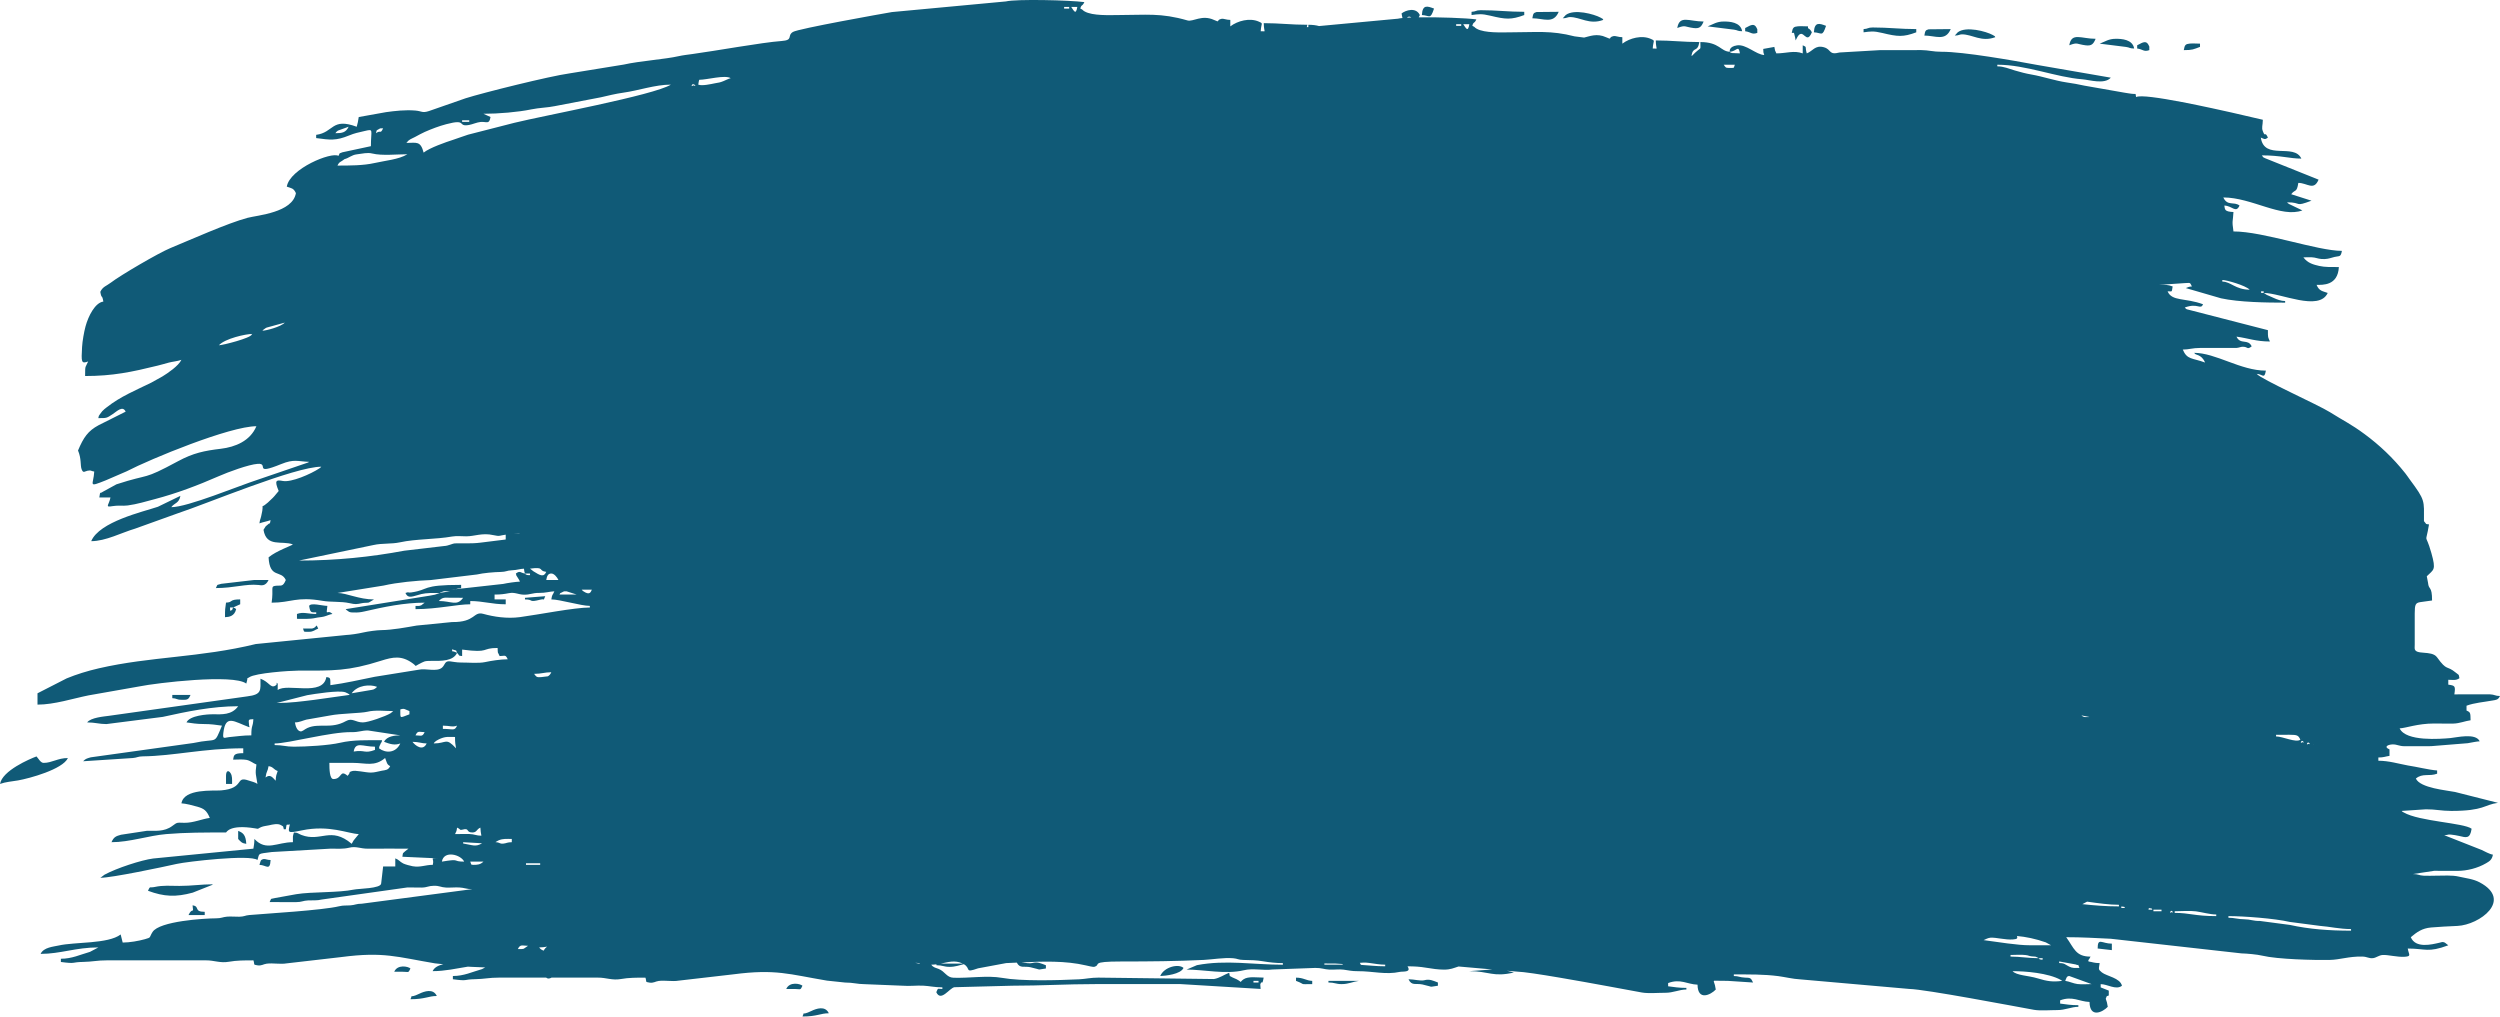 <?xml version="1.0" encoding="UTF-8"?> <!-- Creator: CorelDRAW 2017 --> <svg xmlns="http://www.w3.org/2000/svg" xmlns:xlink="http://www.w3.org/1999/xlink" xml:space="preserve" width="348.55mm" height="141.722mm" style="shape-rendering:geometricPrecision; text-rendering:geometricPrecision; image-rendering:optimizeQuality; fill-rule:evenodd; clip-rule:evenodd" viewBox="0 0 2567.74 1044.06"> <defs> <style type="text/css"> <![CDATA[ .fil0 {fill:#105A77} ]]> </style> </defs> <g id="Слой_x0020_1">  <path class="fil0" d="M283.13 801.88c-3.29,-3.51 -5.56,-7.04 -10.41,-3.32 1.09,-7.45 2.07,-5.34 3.12,-11.64 5.02,0.67 4.8,3.29 9.37,4.99 -1.29,3.9 -1.78,4.32 -2.08,9.98zm28.11 -156.28c1.58,3.62 -0.57,3.32 6.24,3.32 4.48,0 5.64,-1.94 9.37,-3.32 -2.84,-6.28 -0.56,-1.19 -6.32,-0.03l-9.29 0.03zm227.96 -31.59l0 1.66c9.55,0 2.86,3.46 15.77,0.25 5.33,-1.33 2.45,2.08 5.05,-3.57l-20.82 1.66zm-272.72 274.32c6.82,0 10.84,6.77 11.45,-4.99 -3.42,0 -5.57,-1.32 -7.04,-1.03 -3.64,0.73 -3.13,2.15 -4.41,6.02zm695.33 102.15l0 0.93c6.33,0 7.59,1.66 13.53,1.66 5.93,0 9.98,-1.71 14.62,-2.76 7.72,4.54 0.14,9.35 14.58,4.27l28.9 -5.39c3.59,-0.14 7.23,-0.32 10.91,-0.49 3.25,6.35 7.6,3.31 14.03,4.76 12.95,2.91 5.01,2.72 15.86,1.28l0 -3.32c-4.72,-1.76 -8.45,-3.83 -13.97,-2.32 -2.64,0.73 -6.87,-0.09 -11.13,-0.62 22,-1.04 45.07,-1.83 66.12,3.07 2.43,0.56 7.53,1.81 8.58,1.51 7.9,-2.28 -5.45,-5.52 28.27,-5.52 29.03,0 55.75,-0.24 84.35,-1.61 8.66,-0.41 20.43,-2.56 30.16,-1.72 4.63,0.4 4.99,1.63 10.36,1.74 7.84,0.15 13.52,0.25 19.98,1.34 7.05,1.19 13.58,1.92 20.66,1.92l0 1.66c-30.24,0 -58.52,-5.25 -88.21,0.43l-10.68 4.55c18.06,0 40.32,5.15 58.73,0.7 9.56,-2.31 19.89,0.51 29.69,-0.79l43.79 -1.6c6.69,-0.06 8.99,1.47 14.52,1.74 4.67,0.22 9.96,-0.57 14.55,0.03 4.96,0.66 8.12,1.62 14.62,1.58 15.33,-0.09 28.63,3.89 43.14,0.72 3.1,-0.68 12.23,0.87 7.87,-5.72 7.47,0 12.91,0.4 18.9,1.41 6.07,1.03 12.81,1.98 18.58,1.99 6.76,0.01 9.8,-1.59 14.95,-3.22l34.6 3.04 -23.53 1.76c20.37,0 24.33,6.41 45.77,1.38l-7.11 -1.81 10.5 0.92c6.3,0.12 23.5,2.75 43.47,6.14l0.01 0.02 0.11 -0c32.68,5.55 72.72,13.16 84.55,15.28 6.66,1.19 16.76,0.24 23.81,0.28 8.44,0.06 14.48,-3.36 21.83,-3.36l0 -1.66c-7.72,0 -12.59,-0.85 -18.74,-1.66l0 -3.32c12.8,-4.76 19.42,1.28 30.19,1.66 0.24,17.14 13.76,10.31 18.74,4.99 -0.64,-4.37 -0.95,-4.89 -2.08,-8.31 0.12,-0.28 0.22,-0.52 0.31,-0.74 4.69,0.12 9.38,0.18 14.09,0.15l26 1.7c-2.34,-5.11 -3.06,-4.8 -8.3,-5.03 -5.6,-0.25 -6.49,-1.62 -11.48,-1.62l0 -1.66c15.96,0 30.8,-0.19 45.74,1.75 6.05,0.79 15.69,3.03 21.89,3.27l112.48 9.88c16.61,0.33 109.06,18.02 128.14,21.44 6.66,1.19 16.76,0.24 23.81,0.28 8.44,0.06 14.48,-3.36 21.83,-3.36l0 -1.66c-7.72,0 -12.59,-0.85 -18.74,-1.66l0 -3.33c12.8,-4.76 19.42,1.28 30.19,1.66 0.24,17.14 13.76,10.31 18.74,4.99 -0.64,-4.37 -0.95,-4.89 -2.08,-8.31 1.6,-3.67 0.17,-2.07 3.12,-3.33l0 -4.99c-2.86,-1.06 -5.47,-2.26 -8.33,-3.32l0 -3.33c7.15,0 15.69,6.39 21.86,1.66 -1.85,-8.16 -15.82,-9.81 -20.63,-13.72 -3.91,-3.18 -3.22,-3.06 -2.27,-9.56 -5.78,0 -7.18,-1.1 -11.45,-1.66 -0.53,-2.39 -0.02,-0.41 2.08,-4.99 -15.4,0 -16.86,-8.68 -24.98,-19.95 16.41,0 29.88,0.85 45.83,1.61l134.24 15.03c5.21,0.11 15.97,1.04 21.43,2.36 15.4,3.7 53,4.67 69.18,4.35 10.54,-0.21 19.64,-3.74 33.31,-3.46 5.38,0.11 6.87,2.19 11.26,1.6 3.25,-0.44 5.91,-2.92 9.58,-3.2 5.57,-0.43 15.3,2.4 23.02,1.8 7.03,-0.54 4.01,-2.04 2.94,-8.44 18.4,0 20.56,4.52 41.64,-3.33l-3.55 -2.77c-2.73,-1.07 -2.84,-0.51 -5.33,0.07 -8.4,1.97 -24.74,6.07 -29.64,-5.61 6.29,-5.31 11.63,-9.17 20.81,-9.99 8.67,-0.77 17.2,-1.13 27.11,-1.6 22.56,-1.06 57.32,-26.4 22.76,-44.77 -6.72,-3.57 -14.05,-4.17 -21.31,-5.87 -7.19,-1.68 -15.65,-0.96 -23.34,-0.96 -4.09,0 -8.47,0.25 -12.52,0.05 -5.31,-0.25 -5.72,-1.72 -11.42,-1.72l21.86 -3.32c7.99,0 15.99,0.07 23.98,0.06 9.64,-0.02 20.51,-2.64 29.43,-7.86 3.48,-2.04 6.09,-3.58 6.97,-8.82 -3.42,-0.46 -8.51,-3.41 -11.56,-4.82l-38.41 -15.14c4.48,-0.16 3.06,-1.02 6.75,-0.64 2.58,0.26 5.88,0.75 8.42,1.37 7.43,1.82 11.4,3.19 12.94,-7.38 -7.92,-6.07 -53.71,-7.46 -69.69,-16.71 -2.31,-1.34 -0.96,-0.39 -2.14,-1.58l24.98 -1.67c9.7,-0.06 15.82,1.68 26.02,1.67 34.04,-0.03 33.47,-6.4 47.88,-8.31l-44.03 -11.15c-8.48,-1.76 -35.76,-3.92 -40.29,-13.79 6.91,-5.84 13.56,-1.9 21.86,-4.99l0 -3.33c-3.02,-0.11 -11.3,-1.49 -15.18,-2.36 -5.3,-1.18 -9.84,-1.84 -14.92,-2.77 -9.63,-1.77 -19.54,-4.85 -30.27,-4.85l0 -3.33c5.78,0 7.18,-1.1 11.45,-1.66l0 -6.65c-6.67,-2.84 -0.98,-5.01 3.03,-5.13 4.93,-0.14 6.53,1.85 12.55,1.86 9.03,0.02 18.07,-0.06 27.1,-0.06l37.65 -3.04c4.13,-0.71 9.17,-1.83 12.31,-1.94 -4.1,-8.94 -23.87,-3.86 -30.18,-3.32 -9.94,0.86 -45.71,3.84 -52.05,-9.98 6.29,-0.22 18.37,-4.99 35.39,-4.99 6.58,0 13.26,0.19 19.82,0.07 6.27,-0.12 12.07,-2.65 17.65,-3.39 -0.11,-7.73 -0.13,-8.25 -4.16,-9.97l0 -4.99c8.13,-3.03 17.99,-3.73 26.83,-5.36 3.54,-0.65 5.63,-0.5 7.52,-4.61 -5.16,0 -5.13,-1.47 -10.38,-1.72l-36.47 0.05c1.24,-8.48 0.9,-9.03 -6.24,-9.98l0 -4.99c4.84,0 8.05,0.95 11.45,-1.66 -1.04,-4.6 0.29,-2.39 -3.72,-5.69 -9.79,-8.07 -8.63,-0.95 -19.28,-15.76 -5.6,-7.78 -22.95,-1.55 -23,-9.45 -0,-0.4 0.08,-3.3 0.09,-3.94l-0 -31.83c0.07,-8.67 0.64,-10.54 5.36,-11.4l12.45 -1.74c0,-15.54 -3.41,-10.05 -4.17,-18.29l-1.25 -6.58c7.04,-7.06 9.79,-5.9 4.7,-23.86 -6.61,-23.36 -6.28,-6.27 -2.41,-29.41 -4.47,-0.59 -1.87,0.24 -5.2,-3.32 0,-21.54 1.68,-20.93 -14.71,-43 -1.8,-2.42 -2.45,-3.63 -4.46,-6.17 -12.69,-16.01 -26.68,-29.06 -41.54,-40.06 -14.36,-10.63 -21.73,-13.81 -35.77,-22.67 -12.06,-7.61 -71.45,-34.11 -75.26,-39.4 5.97,0.21 7.83,5.87 9.37,-3.32 -26.09,0 -51.3,-18.29 -73.9,-18.29 0.22,0.22 0.59,0.04 0.71,0.53 0.45,1.93 7.04,0.6 10.74,9.44 -13.01,-4.84 -18.43,-2.64 -22.9,-13.3 6.23,0 10.2,-1.71 17.69,-1.67l37.49 0c3.76,-0.35 4.43,-1.65 8.07,-1.14 3.57,0.5 3.02,2.95 7.53,-0.51 -3.72,-8.11 -11.65,-1.33 -15.61,-9.98 11.99,1.59 19.96,4.99 34.35,4.99 -2.05,-4.88 -2.08,-3.31 -2.08,-11.64l-83.36 -21.47c-1.5,-0.98 -1.19,-0.91 -1.99,-1.8 13.66,-5.08 15.95,2.84 18.74,-3.33 -18.28,-6.8 -32.01,-2.75 -36.43,-13.3 4.92,-0.18 4.09,1.69 5.2,-4.99 -5.04,-1.88 -7.24,-1.66 -13.53,-1.66l26.11 -1.79c5.42,-0.01 5.01,-1.32 7.2,3.46 -3.17,0.11 -3.79,0.75 -6.25,1.66l36.11 10.49c18.67,4.08 47.05,4.48 65.9,4.48l0 -1.66c-4.31,0 -8.43,-1.68 -11.58,-3.11 -2.33,-1.06 -2.2,-1.05 -4.88,-2.18 -0.08,-0.04 -2.33,-0.97 -2.47,-1.04l-2.92 -1.98c17.43,0 56.71,19.32 65.58,0 -5.43,-2.02 -8.73,-1.83 -11.45,-8.31 6.13,0 21.89,1.06 22.9,-18.29 -7.3,0 -14.37,0.2 -20.11,-1.13 -5.69,-1.32 -11.94,-2.77 -16.32,-8.84 3.53,0 7.88,-0.37 11.3,0.24 3.46,0.62 5.55,1.77 10.57,1.51 4.37,-0.22 5.8,-1.1 10.14,-2.17 4.82,-1.19 6.41,0.54 7.54,-6.24 -25.32,0 -80.34,-19.95 -111.38,-19.95 -1.75,-12.01 -0.56,-9.24 0,-19.95 -9.41,-0.34 -8.71,-2.7 -9.37,-6.65 8.37,0.3 11.82,8.27 15.61,0 -5.8,-4.44 -12.43,0.91 -16.66,-8.31 29.11,0 59.57,21.35 81.19,13.3l-13.6 -6.54c-2.76,-1.91 -0.71,-0.33 -2.01,-1.77 15.95,0 6.76,5.12 24.98,-1.66l-20.82 -6.65c3.85,-5.35 5.75,-1.09 7.29,-11.64 9.22,0 15.87,8.47 20.82,-3.33l-54.92 -22.02c-2.41,-1.22 -1.56,-0.41 -3.37,-2.92 19.49,0 28.68,3.33 40.6,3.33 -7.45,-16.24 -38.15,2.27 -41.64,-21.61 3.57,1.33 3.86,2.62 7.29,0 -3.41,-7.43 -2.48,0.65 -5.24,-6.61 -1.46,-3.86 -0.05,-5.53 0.03,-11.68l-31.82 -7.37c-14.15,-3.12 -90.68,-20.62 -98.3,-15.92 -1.33,-5.08 1.83,-2.18 -8.01,-3.89 -1.87,-0.32 -6.24,-0.94 -9.38,-1.58l-35.64 -6.26c-6.04,-1.38 -12.12,-2.38 -18.7,-3.38 -12.17,-1.86 -24.02,-6.02 -35.57,-8.03 -6.38,-1.11 -10.84,-2.33 -17.17,-4.16 -6.15,-1.78 -11.49,-4.29 -18.14,-4.29l0 -1.66c29.61,0 60.11,12.9 87.43,14.98 7.38,0.56 22.64,5.55 29.15,-1.68l-76.08 -13.16c-23.47,-4.38 -75.33,-13.57 -97.76,-13.44 -8.45,0.05 -13.59,-1.7 -20.78,-1.72 -14.23,-0.03 -28.48,0.07 -42.71,0.06l-41.21 2.39c-11.62,2.99 -8.08,-3.18 -16.28,-5.41 -8.93,-2.42 -11.46,4.11 -17.45,6.34 -2.14,-7.12 0.69,-6.24 -4.16,-8.31l0 8.31c-8.96,-3.33 -17,0 -27.06,0 -1.66,-3.96 -1.26,-1.73 -2.08,-6.65l-11.43 2.07c0.25,4.74 -0.03,2.73 1.02,6.24 -8.26,-0.29 -18.62,-11.35 -27.98,-9.91 -8.66,1.33 -7.35,6.31 -7.41,6.58 -9.41,-0.33 -10.55,-9.97 -30.19,-9.97 -0.15,10.44 1.98,3.09 -8.54,14.09l-0.65 -0.11c2.03,-10.2 6.25,-2.66 8.15,-13.98 -16.29,0 -28.86,-1.66 -44.76,-1.66 0.15,10.65 3.21,8.09 -3.12,8.31 0.45,-8.61 3.19,-7.62 -2.03,-9.92 -9.15,-4.04 -21.54,-0.86 -29.07,4.84l-0.12 -0.02 0 -6.54c-4.17,0 -6.81,-1.6 -9.17,-1.09 -5.69,1.24 -0.85,4.25 -7.43,1.18 -9.57,-4.47 -17.08,-0.93 -22.66,0.3 -3.35,-0.45 -6.63,-0.87 -9.81,-1.25 -24.55,-6.32 -39.27,-4.13 -66.48,-4.13 -8.03,0 -25.87,0.95 -34.1,-3.73 -2.84,-1.62 -1.03,-1.48 -4.42,-2.92 1.21,-4.77 1.86,-1.62 4.16,-6.65 -10.27,-1.37 -38.59,-2.41 -59.19,-2.13 0.36,-0.64 0.72,-1.4 1.1,-2.31 -3.82,-8.32 -14.41,-5.09 -18.74,-1.66 0.35,2.37 0.65,3.58 0.96,4.7 -1.98,0.19 -3.59,0.42 -4.72,0.7l-81 7.56c-2.9,-0.8 -6.45,-1.32 -11,-1.32 -0.01,0.91 -0.01,1.68 0,2.34l-1.57 0.15c0.19,-0.71 0.37,-1.53 0.53,-2.49 -16.29,0 -28.86,-1.66 -44.76,-1.66 0.15,10.65 3.21,8.09 -3.12,8.31 0.45,-8.61 3.19,-7.62 -2.03,-9.92 -9.2,-4.07 -21.68,-0.83 -29.2,4.94l0 -6.65c-4.17,0 -6.81,-1.6 -9.17,-1.09 -5.69,1.24 -0.85,4.25 -7.42,1.18 -12.59,-5.88 -21.62,2.11 -27.37,0.45 -27.72,-8.02 -42.54,-5.53 -71.58,-5.53 -8.03,0 -25.87,0.95 -34.1,-3.73 -2.84,-1.62 -1.03,-1.48 -4.42,-2.92 1.21,-4.77 1.86,-1.62 4.16,-6.65 -15.16,-2.02 -69.67,-3.34 -80.59,-0.7l-117.03 10.92c-9.77,1.66 -96.29,17.06 -101.71,20.43 -6.42,3.98 0.97,8.41 -11.86,9.32 -19.69,1.4 -68,10.21 -91.55,13.38 -3.6,0.48 -9.89,1.22 -14.22,2.22 -13.08,3.04 -40.3,4.96 -56.05,8.57l-55.74 9.06c-20.25,2.77 -89.41,20.02 -106.81,25.58l-37.61 13.11c-7.03,2.28 -7.22,0.08 -13.82,-0.5 -10.36,-0.91 -21.39,0.4 -30.22,1.62l-28.08 5.03c-0.59,4.03 -1.09,6.67 -2.08,9.98 -26.04,-9.69 -23.38,5.89 -41.64,8.31l0 3.33c14.41,1.92 20.24,2.87 33.73,-2.66 6.12,-2.51 9.15,-2.98 15.99,-4.59 9.76,-2.3 6.5,-1.55 6.5,15.56l-29.33 6.29c-3.74,1.83 -1.89,-0.55 -3.98,3.68 -7.16,-4.42 -50,13.11 -53.09,31.6 4.64,1.73 6.9,1.26 9.37,6.65 -3.36,20.09 -39.56,22.7 -49.68,25.39 -20.4,5.42 -59.08,22.75 -79.4,31.12 -11.9,4.91 -51.15,27.85 -61.06,35.48 -4.35,3.35 -8.25,3.96 -10.76,9.42 1.35,8.05 1.78,1.92 3.12,9.98 -8.42,1.12 -15.39,14.73 -18.33,25.59 -1.44,5.31 -3.19,14.96 -3.52,21.03 -0.85,15.47 -0.98,17.57 6.24,14.89 -2.9,6.91 -3.12,2.97 -3.12,14.96 28.33,0 47.95,-4.14 74.51,-10.68 4.4,-1.08 7.2,-1.96 11.57,-3.13 3.6,-0.96 8.9,-1.37 12.81,-2.82 -2.82,6.14 -13.97,13.71 -19.5,17.07l-11.58 6.44c-15.22,7.49 -31.36,13.99 -45.61,25.24 -1.85,1.46 -3.13,2.37 -4.71,4.12 -0.32,0.35 -2,2.54 -2.28,3.02 -1.49,2.6 -0.83,0.24 -1.67,3.98 8.8,0 8.44,0.11 15.02,-4.27 4.07,-2.71 10.06,-8.96 13.08,-2.38l-27.73 13.9c-10.94,5.87 -15.52,12.48 -21.19,26 3.67,8.74 2.19,15.21 3.67,19.2 1.72,4.63 3.18,2.11 6.06,1.59 4.48,-0.82 2.67,0.26 6.93,0.83 -0.72,13.75 -7.28,16.66 11.88,9l21.3 -9.2c24.76,-12.85 106.18,-46.35 133.37,-46.35 -6.36,15.18 -21.73,21.37 -36.51,23.15 -17.08,2.05 -28.33,4.35 -44.02,12.81 -37.7,20.32 -27.04,11.9 -63.23,23.71l-13.95 7.64c-3.36,2.56 -2.4,-1.5 -3.63,5.84l11.45 0c-1.24,7.41 -6.5,10.51 2.21,8.91 5.36,-0.98 10.24,-0.01 15.43,-0.68 9.48,-1.23 19.29,-4.24 28.15,-6.57 22.17,-5.85 43.73,-13.98 65.44,-23.5 9.72,-4.26 30.66,-12.01 39.98,-12.68 12.22,-0.89 -5.26,12.17 24.07,0.26 13.45,-5.46 16.93,-2.73 28.74,-2.31 -0.22,0.22 -0.58,0.07 -0.69,0.56l-51.45 17.58c-20,6.42 -72.58,28.42 -89.42,28.42 3.24,-4.5 8.07,-3.87 9.37,-11.64l-23.15 11.24c-15.3,5.12 -60.05,15.28 -68.45,35.31 14.83,0 31.25,-8.79 45.04,-12.86l43.33 -15.58c30.66,-10.11 120.91,-48.04 147.92,-48.04 -0.82,0.91 -0.51,0.78 -2.02,1.77 -8.72,5.74 -28.75,14.52 -37.44,12.87 -6.9,-1.32 -8.88,-0.72 -4.26,10.3 -2.21,2.36 -3.42,4.4 -6.02,7.01 -16.94,17.04 -7.31,-0.24 -11.99,18.96 -1.01,4.16 -1.09,2.56 -1.77,7.27 3.6,-1.34 7.85,-1.98 11.45,-3.32 -1.38,6.07 0.5,1.28 -3.21,4.84l-1.38 1.13c-0.19,0.19 -0.46,0.44 -0.63,0.65l-2.06 3.35c3.06,18.32 18.8,10.73 30.19,14.96 -1.28,1.3 -17.16,6.69 -24.98,13.3 1.16,22.18 12.82,12.64 17.7,23.28 -3.26,7.77 -4.98,5.1 -10.98,6 -4.89,0.73 -1.48,2.82 -3.59,17.28 20.36,0 25.17,-6.56 52.2,-1.91 8.97,1.54 18.9,0.42 27.67,2.37 6.1,1.35 7.02,1.27 13.07,0.02 2.53,-0.52 4.53,-0.18 6.89,-0.63l5.3 -3.17c-15.4,0 -28.2,-6.65 -37.47,-6.65l47.28 -7.61c14.3,-3.28 33.81,-5.1 48.5,-5.66l47.42 -5.72c6.34,-1.53 18.09,-2.51 24.4,-2.6 5.66,-0.07 6.13,-1.49 11.42,-1.71 5.67,-0.23 8.22,-1.49 12.5,-1.65 0.73,4.4 -0.08,1.37 1.04,4.99 -4.63,-0.62 -4.89,-3.43 -9.37,0 0.85,3.75 0.35,1.3 1.72,3.91 1.15,2.2 1.11,1.22 2.45,4.4 -3.3,0 -13.25,1.43 -17.26,2.36l-53.53 5.95c5.54,0 5.82,-1.5 10.41,-1.66l0 -3.33c-41.89,0 -31.96,4.99 -51.24,7.77 -4.56,0.66 -1.25,-1.06 -6.01,0.55 2.98,6.5 7.69,3.26 16.33,1.14 5.49,-1.34 12.04,-1.14 19.06,-1.14l-5.13 1.77c-2.91,0.47 -3.76,0.66 -5.59,1.05l-86.08 13.8c0.21,0.23 0.53,0.17 0.63,0.65l2.87 2.06c1.95,0.8 2.71,0.64 4.77,0.72 4.16,0.15 7.2,-0.19 10.9,-1.05 20.4,-4.71 40.96,-9.03 62.01,-9.03l-3.51 2.71c-2.25,0.91 -3.49,0.62 -5.86,0.62l0 3.32c22.31,0 42.72,-4.99 56.21,-4.99l0 -3.33c13.1,0 22.25,3.33 36.43,3.33l0 -4.99 -11.45 0 0 -4.99c6.39,0 9.83,-0.52 14.74,-1.44 6.3,-1.19 9.6,1.46 15.44,1.56 6.5,0.11 8.65,-1.91 15.6,-1.82 6.73,0.08 10.67,-1.45 15.63,-1.63 -2.02,4.83 -2.11,2.23 -3.12,8.31 8.78,0 30.45,6.65 39.56,6.65l0 1.66c-15.94,0 -53.2,7.42 -71.88,9.89 -13.25,1.75 -26.71,-0.35 -37.47,-3.33 -10.61,-2.94 -7.71,8.77 -32.22,8.39l-36.27 3.59c-10.93,1.87 -24.81,4.57 -36.62,4.7 -4.21,0.04 -13.58,1.32 -18.27,2.41 -5.33,1.24 -13.03,2.42 -18.14,2.62l-92.08 9.22c-57.86,14.13 -107.86,12.67 -161.33,24.96 -11.56,2.66 -23.18,6.26 -33.07,10.35l-29.96 15.32 0 11.64c17.33,0 36.65,-6.36 52.35,-9.49l52.49 -9.26c17.17,-3.5 96.38,-12.99 109.59,-2.86 2.54,-8.44 -0.55,-4.02 3.18,-6.56 6.33,-4.3 41.59,-6.75 49.9,-6.75 36.57,0.04 51.64,0.54 85.26,-10.13 12.4,-3.94 21.29,-5.75 32.88,2.83 4.21,3.11 1.16,3.11 5.7,0.83 5.74,-2.89 5.7,-3.63 13.54,-3.55 9.64,0.1 22.06,0.43 26.05,-8.27 3.33,3.56 0.73,2.73 5.2,3.32l0 -6.65c28.9,3.84 19.1,-1.66 36.43,-1.66 0.37,7.15 -0.15,3 2.08,8.31 5.55,0 5.96,-1.85 8.33,3.32 -7.32,0 -17.03,1.53 -23.18,2.87 -6.77,1.47 -17.46,0.41 -24.7,0.46 -4.76,0.04 -8.99,-1.01 -11.75,-1.25 -5.21,-0.45 -4.67,3.68 -7.86,6.48 -5.35,4.68 -16.91,0.5 -23.66,2.11l-45.39 7.3c-15.23,3.06 -30.33,6.59 -45.61,8.62 -0.1,-7.37 0.33,-7.72 -4.16,-8.31 -3.42,20.45 -40.26,5.86 -49.96,13.3l0.02 -5.84c0,-0.12 0.05,-0.57 -0.02,-0.81 -3.87,-2.19 1.53,0.06 -2.66,2.31 -4.8,2.58 -6.01,-3.95 -15.04,-7.3 0,11.91 1.69,16.28 -13.61,18.16l-142.55 20.04c-4.43,0.61 -18.24,1.72 -21.83,6.7 8.23,0 12.24,1.71 19.76,1.71l57.88 -7.38c24.4,-5.39 50.55,-10.95 77.46,-10.95 -6.64,9.22 -16.77,8.35 -26.05,8.27 -5.61,-0.05 -23.74,1.16 -27.04,8.35 5.84,0.78 10.27,1.67 17.7,1.66 7.72,-0.01 12.59,0.85 18.74,1.66 -8.59,20.48 -3.81,12.3 -29.43,17.84l-105.3 14.69c-3.08,0.94 -5.3,1.19 -7.88,4.05l51.01 -3.32c4.65,-0.37 4.97,-1.66 10.37,-1.72 31.45,-0.36 62.38,-8.26 103.09,-8.26l0 4.99c-9.87,0 -9.66,2.19 -10.41,6.65 4.06,0 9.53,-0.49 13.42,0.18 4.45,0.76 6.83,3.44 10.52,4.81 -1.5,10.27 -0.41,10.04 1.04,19.95 -2.26,-1.73 -6.23,-2.51 -9.29,-3.56 -14.03,-4.82 -3.29,8.18 -28.18,10.22 -7.73,0.63 -38.02,-2.16 -40.6,13.29 4.13,0.15 12.29,2.25 16.55,3.5 6.54,1.92 9.36,3.74 12.6,11.47 -8.22,1.09 -16.8,5.12 -26,5.02 -7.91,-0.09 -7.05,-0.87 -12.54,3.24 -8.33,6.23 -17.7,4.81 -26.03,4.97l-26.61 4.05c-5.04,1.37 -7.52,2.27 -9.78,7.65 18.8,0 37.93,-6.77 56.2,-8.32 19.88,-1.69 40.32,-1.66 61.42,-1.66 0.53,-0.14 3.46,-8.56 29.78,-4.24 5.1,0.84 1.37,0.68 6.25,-1.28 2.94,-1.18 5.07,-1.13 8.27,-1.87 3.26,-0.76 9.05,-2.25 12.38,-0.01 2.65,1.78 1.65,0.12 2.65,4.08l2.08 0c1.13,-6.73 0.1,-3.83 4.16,-4.99 -2,8.59 -2.77,9.31 12.2,6.17 28.34,-5.94 47.57,3.41 58.59,3.8l-5.3 6.5c-0.15,0.24 -0.36,0.62 -0.51,0.86 -0.14,0.24 -0.37,0.66 -0.49,0.88 -0.18,0.3 -0.74,1.36 -0.99,1.75 -21.62,-18.28 -31.61,-1.42 -51.57,-9.07 -3.76,-1.44 -3.41,-2.41 -7.76,-2.57 -1.39,4.62 -1.04,3.22 -1.04,9.98 -16.46,0 -27.38,9.7 -39.56,-3.33 -0.07,5.07 -0.47,6.06 -1.04,9.98l-102.96 10.11c-12.14,1.55 -37.79,9.99 -49.96,16.63l-4.25 3.18c11.9,0 64.18,-11.06 78.5,-14.28 10.37,-2.33 75.15,-9.9 82.85,-4.01 2.37,-7.16 -0.71,-6.14 14.66,-8.17l60.28 -3.47c6.51,0 13.16,0.53 19.18,-0.97 7.33,-1.83 11.45,1.07 19.32,0.99 13.88,-0.13 27.77,-0.02 41.65,-0.02l-3.49 2.74c-2.78,2.84 -1.89,0.39 -2.76,5.57l36.43 1.66c-9.09,0 -3.29,-0.76 -5.2,6.65 -7.83,0 -12.48,2.83 -20.68,1.44 -2.21,-0.37 -7.79,-1.88 -9.67,-2.84 -3.65,-1.85 -4.34,-3.83 -8.16,-5.25l0 8.31 -12.49 0 -2.02 17.46c-0.23,5.32 -23.06,5.24 -27.88,6.28 -15.89,3.4 -43.54,2.11 -59.46,4.78l-21.51 3.89c-5.08,1.4 -3.53,-0.59 -5.71,4.18 9.03,0 18.07,0.08 27.1,0.06 6.02,-0.01 7.1,-1.53 12.42,-1.77 5.38,-0.25 8.84,0.32 14.01,-0.91l88 -12.41c4.85,-0.1 9.8,0.23 14.66,0.13 5.8,-0.11 6.69,-1.75 12.44,-1.85 5.96,-0.11 7.11,1.58 12.46,1.84 4.45,0.21 9.15,-0.32 13.6,-0.11 5.42,0.26 7.1,1.72 13.5,1.72l-113.46 14.96c-5.79,0.03 -6.72,1.29 -11.45,1.67 -4.71,0.37 -7.31,-0.14 -11.89,0.96 -17.54,4.19 -73.99,7.45 -92.21,9.01 -4.63,0.39 -4.99,1.63 -10.36,1.74 -4.06,0.08 -8.53,-0.42 -12.54,-0.08 -4.71,0.41 -5.69,1.72 -11.41,1.73 -11.87,0.02 -58.02,2.86 -65.13,14.02 -3.77,5.93 -0.83,5.43 -7.85,7.41 -6.39,1.8 -15.74,3.45 -22.82,3.45 -0.88,-2.93 -1.2,-5.38 -2.08,-8.31 -12.92,9.9 -47.06,7.52 -63.69,11.34 -5.3,1.22 -15.42,1.8 -18.55,8.61 20.44,0 36.17,-6.65 59.33,-6.65l-8.59 4.56c-10.22,2.89 -18.5,7.08 -29.92,7.08l0 3.32c16.2,2.15 10.37,0.14 22.86,-0.06 9.44,-0.15 14.8,-1.66 23.98,-1.6l102.03 -0.02c8.66,-0.08 14.73,3.07 23.78,1.44 7.77,-1.4 15.89,-1.42 25.13,-1.42 1.53,4.45 -0.76,4.32 4.09,5.09 4.32,0.69 5.88,-1.19 9.49,-1.68 6.53,-0.88 14.13,0.83 20.61,-0.33l56.31 -6.5c43.53,-5.65 56.92,-0.05 95.97,6.49l8.53 0.9c-4.47,1.07 -9.04,2.91 -10.96,7.1 12.92,0 23.96,-2.66 36.19,-4.61 1.44,0.14 2.94,0.23 4.57,0.24l13.26 0.54 -3.29 1.74c-10.22,2.89 -18.5,7.08 -29.92,7.08l0 3.33c16.2,2.15 10.37,0.14 22.86,-0.06 9.44,-0.15 14.8,-1.66 23.98,-1.6l48.96 -0.01c1.65,1.42 3.56,1.09 5.54,-0l47.53 -0.01c8.66,-0.08 14.73,3.07 23.78,1.44 7.77,-1.4 15.89,-1.42 25.13,-1.42 1.53,4.45 -0.76,4.32 4.09,5.09 4.32,0.69 5.88,-1.19 9.49,-1.68 6.53,-0.88 14.13,0.83 20.61,-0.33l56.31 -6.5c43.53,-5.65 56.92,-0.05 95.97,6.49l18.55 1.96c8.19,-0.01 12.75,1.65 19.78,1.66l39.59 1.61c6.73,0.58 14.06,-0.39 20.86,-0.06 6.39,0.31 11.77,1.72 19.74,1.72l0 1.66c-5.4,0 -4.04,-1.48 -6.25,3.32 4.79,10.43 13.6,-4.43 18.66,-5.11l59.41 -1.54c29.71,0 55.94,-1.66 85.36,-1.66 28.81,0 57.63,-0.12 86.43,-0.06l83.24 5.04c-0.32,-6.16 -0.66,-3.95 0.45,-6.38 0.77,-1.69 1.27,3.15 2.68,-5.26 -6.61,0 -15.94,-1.64 -20.82,1.85 -4.89,3.49 -0.05,3.49 -7.13,-0.26 -0.81,-0.43 -3.57,-1.44 -4.16,-1.82 -3.88,-2.44 -2.14,0.24 -3.27,-4.75 -5.34,1.99 -9.65,5.43 -15.74,6.45l-118.54 -1.46c-7.98,-0.01 -13.35,1.41 -19.74,1.72 -22.39,1.07 -59.32,2.11 -79.3,-1.47 -15.02,-2.69 -34.26,0.47 -49.89,-0.12 -7.07,-0.26 -8.59,-6.39 -15.16,-9.03 -2.98,-1.19 -5.47,-1.36 -7.66,-4.39 1.88,0 3.67,-0.15 5.4,-0.38zm27.11 -0.73l-22.82 0c7.8,-1.56 14.58,-3.85 22.37,-0.22 0.16,0.07 0.31,0.15 0.46,0.22zm-584 8.31c3.14,0 6.26,0.01 9.4,0.05 5.44,0.08 5.03,1.48 7.25,-3.38 -2.35,-2.11 -13.25,-4.5 -16.65,3.33zm-160.3 -136.33c2.86,3.06 3.77,4.38 8.33,4.99 -0.48,-9.16 -3.42,-11.47 -8.33,-13.3l0 8.31zm-12.49 -64.84l0 8.31 6.24 0c0,-4.95 0.27,-8.16 -1.53,-11.04 -2.09,-3.34 -4.71,-2.81 -4.71,2.72zm702.43 195.61l0.03 0.02 -0.04 0 0.01 -0.02zm9.67 -2.81c-1.56,-0.13 -2.91,-0.45 -4.2,-0.83 1.32,0.08 2.91,0.33 4.92,0.33l-0.73 0.5zm-767.27 -272.61c4.71,0.17 4.14,1.66 9.37,1.66l3.12 0c3.86,0 4.7,-1.62 6.25,-4.99l-18.74 0 0 3.32zm1615.5 -688.31l0 3.33c6.02,0.8 6.79,3.78 12.49,1.66 -0.24,-4.6 0.6,-2.4 -0.84,-5.3 -2.97,-5.99 -8.31,-0.93 -11.65,0.32zm-1598.85 911.09l16.66 0 0 -3.33c-11.67,0 -4.59,-5.6 -12.49,-6.65 1.31,9.85 -0.14,1.2 -4.16,9.98zm1646.73 -906.11c0.81,0 1.56,-0.01 2.25,-0.02 0.58,3 1.09,3.49 1.71,7.78l1.4 -2.75c0.12,-0.22 0.34,-0.67 0.48,-0.9 6.22,-10.16 8.94,9.24 14.77,-4.67 -0.96,-2.09 -2.35,-3.46 -3.96,-4.27l0 -1.83c-3.23,0 -7.34,-0.37 -10.45,-0.06 -4.34,0.43 -5.3,1.29 -6.21,6.71zm-379.93 -18.29c8.06,0.29 8.52,5.32 12.49,-6.65 -6.61,-2.46 -11.9,-4.6 -12.49,6.65zm-1038.83 1010.85c15.18,0 18.46,-3.32 27.06,-3.32 -3.7,-8.08 -12.9,-4.78 -18.08,-2.28 -11.31,5.48 -6.04,-0.82 -8.98,5.6zm1023.48 -1008.15c1.71,-1.69 3.15,-1.19 4.5,-0.21 -1.59,0.06 -3.1,0.13 -4.5,0.21zm277.67 10.6c8.81,-3.37 7.31,-1.17 16.7,0.04 6.21,0.8 8.07,-1.22 10.36,-6.69 -14.83,0 -24.78,-7.03 -27.06,6.65zm-1483.31 595.2c-1.56,3.58 -0.15,2.19 -3.12,3.32l0 -3.32 3.12 0zm0 0l7.29 -3.33 0 -4.99c-11.83,0 -7.04,3.06 -14.57,3.32 -0.93,6.34 -1.04,6.61 -1.04,14.96 4.33,-0.15 9.81,-1.07 11.45,-8.31 -1.4,-1.26 -1.15,-0.91 -3.12,-1.66zm1334.46 -605.18c11.35,0 21.64,6.28 27.06,-6.65l-22.75 0.23c-3.16,0.98 -3.47,1.39 -4.31,6.42zm180.08 8.31l27.03 3.38c4.02,0.52 3.47,1.61 8.36,1.61 -1.59,-9.49 -13.15,-9.98 -18.74,-9.98 -7.57,0 -10.85,2.83 -16.65,4.99zm-148.85 -8.31c4.14,0 4.8,-1.24 7.29,-1.25 10.82,-0.04 19.99,8.26 34.35,2.91 -1.5,-1.67 1.35,-0.05 -2.73,-2.29 -6.71,-3.67 -27.3,-9.25 -35.82,-2.75l-3.09 3.38zm-1383.38 585.23c18.52,0 30.63,-4.51 43.74,-3.18 2.71,0.28 7.25,1.7 10.39,-5.13 -4.86,0 -9.72,0.03 -14.58,-0.01l-33.96 3.94c-4.84,1.66 -3.42,-0.34 -5.59,4.38zm1289.7 -591.88l0 3.32c7.02,-0.93 10.09,-1.54 19.35,0.69 15.79,3.8 21.24,4.35 34.78,-0.69l0 -3.32c-16.13,0 -28.55,-1.66 -44.76,-1.66 -5.22,0 -4.66,1.48 -9.37,1.66zm-1193.93 610.17c1.2,7.19 1.9,6.65 7.29,6.65l0 1.66c-8.57,0 -13.26,-2.42 -19.78,0l0 4.99c6.56,0 13.06,0.47 19.19,-0.94 2.95,-0.68 5.57,-0.64 8.5,-1.38 3.24,-0.82 5.72,-2.27 8.74,-2.67 -5.51,-5.58 -6.81,3.82 -5.2,-8.31 -5.11,0 -16.89,-3.6 -18.74,0zm-165.51 292.61c16.56,6.16 28.6,6.65 45.96,1.92l20 -7.95c0.14,-0.12 0.44,-0.39 0.65,-0.62 -11.85,0 -21.56,1.66 -34.35,1.66 -9.3,0 -16.48,-0.84 -25.35,1.08 -5.49,1.19 -4.49,-1.39 -6.92,3.91zm-151.97 -109.73c5.7,-2.12 11.96,-2.47 18.55,-3.62 11.56,-2.02 45.86,-11.37 51.19,-22.98 -10.46,0 -16.44,4.99 -24.98,4.99 -3.09,0 -5.19,-4.41 -7.29,-6.65 -7,2.6 -35.19,14.61 -37.47,28.26zm386.18 -668.36c1,-3.94 -0.02,-2.36 2.66,-4.06 2.31,-1.46 2,-0.84 4.62,-0.93 -2.96,6.46 -2.41,1.25 -7.29,4.99zm-41.64 0c1,-1.39 -0.15,-0.64 2.5,-2.66l11.03 -4c-2.8,6.11 -6.98,6.65 -13.53,6.65zm130.11 -13.3l7.29 0 0 1.66 -7.29 0 0 -1.66zm625.59 -116.38l6.25 0c-1.51,9.04 -3.69,3.55 -6.25,0zm-7.29 0l5.2 0 0 1.66 -5.2 0 0 -1.66zm-739.06 156.28c4.13,-0.94 7.33,-4.31 12.55,-4.9 6.14,-0.69 10.67,-2.14 15.98,-0.83 9.78,2.43 25.46,0.74 36.01,0.74 -8.68,5.39 -23.36,6.62 -33.89,9.04 -11.29,2.59 -25.69,2.6 -37.93,2.6 1.98,-4.32 3.25,-3.4 7.28,-6.65zm81.2 -6.66c-3.16,-12.41 -7.44,-9.97 -17.7,-9.97 2.62,-3.64 4.59,-3.87 8.72,-6.03 3.83,-2 6.92,-3.84 10.23,-5.28 7.23,-3.14 14.19,-5.85 22.09,-7.95 21.98,-5.85 10.79,3 23.33,0.82 3.4,-0.59 8.03,-2.71 11.7,-3.07 6.38,-0.62 8.98,3.03 10.34,-5.09l-7.29 -3.33c15.56,0 35.52,-1.68 49.21,-4.52 8.11,-1.68 16.86,-1.81 23.96,-3.3l47.39 -9.09c7.2,-1.64 15.13,-3.66 23.05,-4.75 15.85,-2.17 32.57,-8.27 48.95,-8.27 -17.62,10.95 -130.58,31.76 -160.74,39.2l-47.54 12.18c-5.55,1.75 -10.02,3.56 -15.42,5.3 -7.28,2.34 -24.05,8.14 -30.28,13.14zm282.09 -69.83c0.06,-0.24 0.44,-3.82 1.04,-4.98 8,0 26.4,-5.29 32.27,-1.67 -2.04,0.48 -5.7,2.32 -7.45,3.03 -3.98,1.62 -4.44,1.39 -9,2.28 -3.35,0.65 -13.01,2.94 -16.85,1.34zm-158.79 889.49c-1.7,-0.61 -3.23,-1.38 -4.63,-3.32 2.88,0 5.58,-0.35 8.15,-0.81 -1.14,0.84 -2.05,1.74 -2.66,2.7 -0.34,0.53 -0.62,1.01 -0.86,1.44zm801.88 13.17c3.89,0.08 7.78,0.11 11.67,0.09l7.06 0.46 0 0.68 -18.74 0 0 -1.24zm37.51 1.44c-0.4,-0.86 -0.76,-1.56 -1.1,-2.12 2.98,-0.24 4.9,-0.48 9.43,0.1 6.1,0.78 11,1.81 16.61,1.81l0 1.66c-9.53,0 -16.64,-1.02 -24.95,-1.46zm639.54 -25.42c2.24,-0.9 4.39,-2.29 7.09,-2.5 5.57,-0.43 15.3,2.4 23.02,1.8 4.7,-0.36 4.91,-1.15 4.21,-3.55 9.23,0.85 18.76,2.77 29.55,6.53l5.42 2.98c-7.29,0 -14.57,-0.02 -21.86,0 -12.5,0.04 -32.49,-3.3 -47.42,-5.27zm101.44 -36.95c1.68,-0.78 3.33,-1.64 4.9,-2.57 11.62,1.63 22.76,3.22 32.69,3.22l0 1.66c-13.35,0 -25.59,-1.05 -37.59,-2.31zm-1606.86 46.09c2.44,-5.31 4.76,-3.32 10.41,-3.32l-4.37 3c-1.97,0.58 -4.03,0.32 -6.04,0.32zm8.33 -88.12l14.57 0 0 1.66 -14.57 0 0 -1.66zm-57.25 -1.66l13.53 0c-3.28,3.32 -6.84,3.32 -10.41,3.32 -2.93,0 -1.93,-0.72 -3.12,-3.32zm-29.15 0c2.01,-12 19.6,-7.2 22.9,0 -13.07,0 -2.88,-3.35 -22.9,0zm-34.35 -13.3l2.03 -1.91 -2.03 1.91zm56.21 -6.65l19.43 1.11c-6.63,4.1 -9.9,1.75 -19.41,0.23l-0.02 -1.34zm49.96 -3.33l0 3.33c-4.64,0 -5.54,1.15 -8.49,1.43 -4.62,0.44 -3.22,-1.25 -8.17,-1.43 0.22,-0.23 0.6,-0.86 0.72,-0.51l1.5 -0.93c0.22,-0.11 0.54,-0.28 0.79,-0.4 4.65,-2.08 8.85,-1.49 13.64,-1.49zm-56.21 -11.64c4.07,1.73 2.44,2.96 5.58,2.07 7.49,-2.11 3.34,2.91 10.03,2.91 4.92,0 4.16,-3.21 8.33,-4.99 0.23,4.49 0.49,4.52 1.04,8.31 -5.22,0 -7.24,-1.63 -12.45,-1.73 -4.83,-0.1 -9.77,0.07 -14.61,0.07 1.62,-3.86 1.36,-1.81 2.08,-6.65zm-88.48 -56.53c-5.9,0 -16.12,-2.83 -19.63,-1.45 -4.58,1.79 0.14,-0.43 -4.31,4.78 -8.36,-7.07 -5.34,3.32 -14.57,3.32 -3.95,0 -4.16,-10.1 -4.16,-16.63l23.94 0c13.58,0 22.38,4.25 33.31,-4.99 1.76,4.21 1.67,6.8 5.2,8.31 -1.92,4.19 -4.67,4.06 -8.49,4.73 -4.57,0.8 -7.16,1.92 -11.29,1.92zm-17.7 -21.61c1.79,-10.69 9.44,-4.99 21.86,-4.99l0 3.32c-11.08,4.12 -10.06,-0.31 -21.86,1.66zm60.37 -9.98c6.53,0 9.36,1.66 14.57,1.66 -3.9,8.51 -11.98,1.93 -14.57,-1.66zm21.86 1.66c1,-1.39 -0.14,-0.64 2.5,-2.66 0.82,-0.63 3.46,-1.89 3.9,-2.08 6.09,-2.64 8.82,-1.91 15.46,-1.91 0,6.56 0.33,6.75 1.04,11.64 -10.81,-11.56 -9.32,-4.99 -22.9,-4.99zm-51 -1.66c6.12,2.28 10.74,3.86 16.65,1.66 -4.59,10.02 -14.98,10.26 -21.86,4.99 0.6,-3.59 0.46,-1.72 1.47,-4.3 2.18,-5.59 -0.05,3.53 1.65,-4.01 -15.11,0 -29.56,-0.53 -43.12,2.62 -11.77,2.73 -34.8,4.03 -47.44,4.03 -8.17,0 -11.84,-1.66 -19.78,-1.66l0 -1.66c14.44,0 57.3,-12 79.12,-11.63 7.32,0.13 9.86,-1.68 16.62,-1.74l33.34 5.05c-5.12,0 -13.93,0.7 -16.65,6.65zm32.27 -6.65c2.41,-5.25 3.77,-3.32 9.37,-3.32 -2.41,5.25 -3.77,3.32 -9.37,3.32zm28.11 -6.65l0 -3.33c6.99,0 9.73,1.8 14.57,0 -2.66,5.79 -3.82,3.33 -14.57,3.33zm-194.65 -9.98c-0.46,8.9 -2.08,5.3 -2.08,16.63 -8.78,0 -14.44,1.06 -22.99,1.81 -4.61,0.4 -6.59,2.94 -5.78,-4.2 2.23,-19.68 10.97,-11.77 26.69,-5.92 0.96,-3.46 0.1,1.5 -0.25,-2.33 -0.51,-5.57 -1.13,-5.79 4.41,-5.99zm150.93 -9.97c4.26,-1.44 4.59,-0.12 9.37,1.66l0 3.33c-10.6,3.94 -9.23,4.72 -9.37,-4.99zm-38.51 13.3c-7.74,0 -10.7,-5.08 -17.41,-1.32 -15.12,8.48 -27.41,1.69 -39.42,7.01 -3.23,1.43 -5.3,3.98 -7.42,3.48 -3.16,-0.75 -4.76,-4.77 -5.5,-9.17 4.68,0 8.22,-1.99 11.74,-2.86l24.39 -4.27c10.3,-2.12 31.67,-2.23 38.21,-3.81 8.43,-2.04 17.92,-0.7 26.62,-0.7 -0.21,0.23 -0.55,0.13 -0.65,0.62l-2.1 1.64c-5.31,3.17 -22.84,9.38 -28.48,9.38zm-88.48 -19.95l31.4 -8.03c7.43,-1.24 31.95,-5.25 39.01,-3.02 0.12,0.04 2,0.88 2.42,1.12 2.57,1.51 1,0.49 2.11,1.61l-36.36 5.1c-12.62,1.53 -24.41,3.22 -38.58,3.22zm77.03 -9.98c6.11,-8.48 18.67,-9.39 26.02,-6.65 -0.81,0.9 -0.43,0.88 -1.98,1.83 -1.61,0.99 -1.15,0.82 -3.34,1.31l-20.7 3.51zm194.46 -16.58c-3.97,0.13 -4.43,0.33 -7.09,-3.37 7.59,0 10.89,-1.66 17.7,-1.66 -1,2.18 -2.12,3.47 -3.64,4.19 -2.32,0.27 -4.64,0.55 -6.96,0.83zm-86.2 -24.98c-2.37,-0.88 -2.39,-1.29 -5.2,-1.66 0.91,-0.92 -1.89,-2.83 2.87,-1.08 2.1,0.77 0.84,-0.52 2.34,2.74zm-18.74 -53.2c3.78,-4.2 6.46,-3.43 11.42,-3.37 4.52,0.06 9.04,0.04 13.56,0.04 -6.5,9.02 -11.87,3.32 -24.98,3.32zm131.16 -9.98l10.41 3.33 -17.7 0c2.07,-2.3 -2.05,0.11 2.72,-2.3 2.4,-1.21 1.59,-1.02 4.56,-1.02zm-130.12 1.66c0.22,-0.23 0.6,-0.87 0.72,-0.51l3.4 -1.22c1.67,-0.22 4.48,0.06 6.28,0.06l-10.41 1.66zm145.73 -3.33l10.41 0c-1.25,2.86 -2.31,5.8 -8.43,1.83 -1.5,-0.97 -1.18,-0.95 -1.98,-1.83zm-31.23 -16.62c2.9,0 5.99,3.82 7.29,6.65l-12.49 0c0.73,-4.36 2.01,-6.65 5.2,-6.65zm-27.06 0l5.2 0 0 1.66c-0.77,0 -2.32,0.12 -3.03,-0.15 -2.01,-0.75 -1.09,-0.42 -2.17,-1.52zm5.2 -4.99c15.86,-2.11 7.73,2.14 16.66,3.32 -2.56,5.88 -6.41,3.66 -13.17,-0.59l-3.49 -2.74zm-237.33 -8.31l76.43 -15.92c9.18,-2.08 18.35,-0.85 27.38,-2.82 16.15,-3.53 36.82,-2.96 53.52,-5.95 4.24,-0.76 10.04,-0.23 14.45,-0.2 8.53,0.06 16.39,-3.83 27.8,-1.24 7.09,1.61 6.22,0.4 12.77,-0.46l0 4.88 -0.3 0.14 -25.78 3.2c-9.14,1.2 -18.83,0.46 -25.87,0.73 -3.04,0.12 -6.75,2.55 -11.51,2.74l-40.72 4.79c-34.48,6.45 -69.99,10.12 -108.17,10.12zm220.67 -28.26l6.05 0.57 -0.48 0.17 -5.57 -0.74zm-437.18 -176.23l0 0zm134.28 -16.63l-2.03 1.91 2.03 -1.91zm0 0c6.22,-6.9 27.6,-11.64 34.35,-11.64 -0.21,0.23 -0.55,0.12 -0.66,0.61 -0.75,3.57 -29.75,11.03 -33.69,11.03zm44.76 -14.96l0 0zm0 0c1.08,-1.2 -0.34,-0.09 2.01,-1.78 1.51,-1.09 0.92,-0.67 2.24,-1.4l18.65 -5.13c-3.86,4.28 -19.16,8.31 -22.9,8.31zm441.35 -252.71c1.21,-1.93 5.93,2.81 1.3,0.68 -0.12,-0.06 -3.11,2.21 -1.3,-0.68zm653.5 920.51l0 1.66c6.33,0 7.59,1.66 13.53,1.66 7.21,0 11.63,-2.52 17.7,-3.33l-31.23 0zm-556.89 8.31c3.14,0 6.26,0.01 9.4,0.05 5.44,0.08 5.03,1.48 7.25,-3.38 -2.35,-2.11 -13.25,-4.5 -16.65,3.33zm523.58 -8.31c11.01,4.1 1.93,3.33 16.65,3.33l0 -3.33c-6.2,-0.22 -8.92,-3.33 -16.65,-3.33l0 3.33zm863.96 -960.97l0 3.33c6.02,0.8 6.79,3.79 12.49,1.66 -0.24,-4.6 0.6,-2.4 -0.84,-5.31 -2.97,-5.99 -8.31,-0.93 -11.65,0.32zm47.88 4.99c8.98,0 9.79,-0.77 16.65,-3.33l0 -3.33c-3.23,0 -7.34,-0.37 -10.45,-0.06 -4.34,0.43 -5.3,1.29 -6.21,6.71zm-379.93 -18.29c8.06,0.29 8.52,5.32 12.49,-6.65 -6.61,-2.46 -11.9,-4.6 -12.49,6.65zm291.46 941.02l14.57 1.66 0 -6.65c-10.33,0 -14.57,-6.68 -14.57,4.99zm-1330.29 69.83c15.18,0 18.46,-3.32 27.06,-3.32 -3.7,-8.08 -12.9,-4.78 -18.08,-2.28 -11.31,5.48 -6.04,-0.82 -8.98,5.6zm652.66 -31.59l0 -3.33c-4.72,-1.76 -8.45,-3.83 -13.97,-2.32 -3.71,1.02 -10.55,-1.01 -16.22,-1.01 3.28,7.16 7.7,3.88 14.33,5.37 12.95,2.91 5.01,2.72 15.86,1.28zm-285.21 -9.98c5.23,-0.19 20.92,-1.72 23.94,-8.31 -5.16,-4.63 -20.03,-1.01 -23.94,8.31zm933.7 -955.98c8.81,-3.37 7.31,-1.17 16.7,0.04 6.21,0.8 8.07,-1.22 10.36,-6.69 -14.83,0 -24.78,-7.03 -27.06,6.65zm-148.85 -9.97c11.35,0 21.64,6.28 27.06,-6.65l-22.75 0.23c-3.17,0.97 -3.47,1.39 -4.31,6.42zm180.08 8.31l27.03 3.38c4.02,0.52 3.47,1.61 8.36,1.61 -1.59,-9.49 -13.15,-9.98 -18.74,-9.98 -7.57,0 -10.85,2.83 -16.65,4.99zm-148.85 -8.31c4.15,0 4.8,-1.24 7.29,-1.25 10.82,-0.04 19.99,8.26 34.35,2.91 -1.5,-1.67 1.35,-0.05 -2.73,-2.29 -6.71,-3.67 -27.3,-9.25 -35.82,-2.75l-3.09 3.38zm-93.68 -6.65l0 3.32c7.02,-0.93 10.09,-1.54 19.35,0.69 15.79,3.81 21.24,4.35 34.78,-0.69l0 -3.32c-16.13,0 -28.55,-1.66 -44.76,-1.66 -5.22,0 -4.66,1.48 -9.37,1.66zm-143.65 36.58l11.45 0c-1.22,2.8 -0.15,3.33 -3.12,3.33l-3.12 0c-3.4,0 -3.43,-0.86 -5.2,-3.33zm41.64 -9.98l0 0zm-35.39 -3.33c7.1,-0.25 8.85,-7.67 10.41,1.66l-8.12 -0.33c-2.25,-0.74 -1.03,-0.06 -2.29,-1.33zm-273.76 -28.26l6.25 0c-1.51,9.04 -3.69,3.55 -6.25,0zm-7.29 0l5.2 0 0 1.66 -5.2 0 0 -1.66zm-208.18 982.58l5.2 0 0 1.66 -5.2 0 0 -1.66zm837.94 -4.99l22.9 8.31c-4.53,0 -10.12,0.46 -14.53,-0.08 -4.07,-0.5 -8.52,-2.71 -12.54,-3.25 1.09,-2.59 1.38,-4.99 4.16,-4.99zm-58.29 -4.99c13.23,0 36.57,1.83 49.54,8.99l1.47 0.98c-9.59,1.28 -15.4,0.45 -25.42,-2.63 -9.35,-2.87 -21.55,-2.87 -25.59,-7.35zm-621.43 -4.99l0 0zm669.31 -4.99l16.83 3.05c4.83,2.05 1.31,-2.25 3.99,3.6 -5.01,0 -6.87,0.42 -10.58,-1.38 -4.39,-2.14 -4.46,-3.6 -10.23,-3.6l0 -1.66zm-20.82 -3.33l4.16 0c-1.95,1.97 2.32,1.87 -2.08,1.37 -2.22,-0.25 -0.93,-0.2 -2.08,-1.37zm0 0c-11.09,0 -19.09,-1.66 -29.14,-1.66l0 -1.66c4.81,0 10.9,-0.52 15.56,0.09 3.77,0.49 2.56,0.9 6.41,1.39 1.31,0.17 2.76,0.04 3.96,0.32l3.21 1.53zm194.65 -43.23c15.97,0 47.36,2.38 62.9,5.95l30.78 4.04c10.57,0.8 20.42,3.31 32.28,3.31l0 1.66c-22.19,0 -42.87,-1.49 -62.9,-5.93l-30.77 -4.06c-7.06,0.11 -9.47,-1.63 -15.59,-1.7 -7.15,-0.08 -10.67,-1.61 -16.69,-1.61l0 -1.66zm-55.17 -4.99c6.69,0 15.35,-0.76 21.8,0.09 6.02,0.79 14.49,3.24 20.87,3.24l0 1.66c-22.04,0 -27.34,-3.32 -42.68,-3.32l0 -1.66zm-4.16 0c1.11,-1.77 3.95,2.64 1.16,0.86 -0.02,-0.02 -2.9,1.92 -1.16,-0.86zm-17.7 -1.66l8.33 0 0 1.66 -8.33 0 0 -1.66zm-1.04 0l-4.16 0c1.95,-1.97 -2.32,-1.87 2.08,-1.37 2.24,0.25 0.91,0.14 2.08,1.37zm-28.1 -1.66l-4.16 0c1.95,-1.97 -2.32,-1.87 2.08,-1.37 2.24,0.25 0.91,0.14 2.08,1.37zm193.61 -167.92c0.1,-0.17 0.31,0.26 0.31,0.5l-0.31 -0.5zm-6.25 -1.66c1.11,-1.77 3.95,2.64 1.16,0.86 -0.02,-0.02 -2.9,1.92 -1.16,-0.86zm-6.24 -1.66c1.11,-1.77 3.95,2.64 1.16,0.86 -0.02,-0.01 -2.9,1.92 -1.16,-0.86zm0 -3.33c0.1,-0.16 0.31,0.26 0.31,0.5l-0.31 -0.5zm-26.02 -3.32c4.51,0 9.07,-0.12 13.58,-0.07 8.09,0.09 9.25,0.35 11.41,5.06 -4.49,3.44 -18.03,-3.33 -24.98,-3.33l0 -1.66zm-199.86 -19.95l8.33 1.66c-3.17,0 -5.97,0.73 -8.33,-1.66zm0 0l0 0zm187.37 -433.93c-5.31,0 -1.73,0.02 -3.12,-1.66 5.5,0 1.55,0.01 3.12,1.66zm-42.68 -13.3c4.12,0 23.71,5.52 28.1,9.98 -14.62,0 -19.4,-8.31 -28.1,-8.31l0 -1.66z"></path> </g> </svg> 